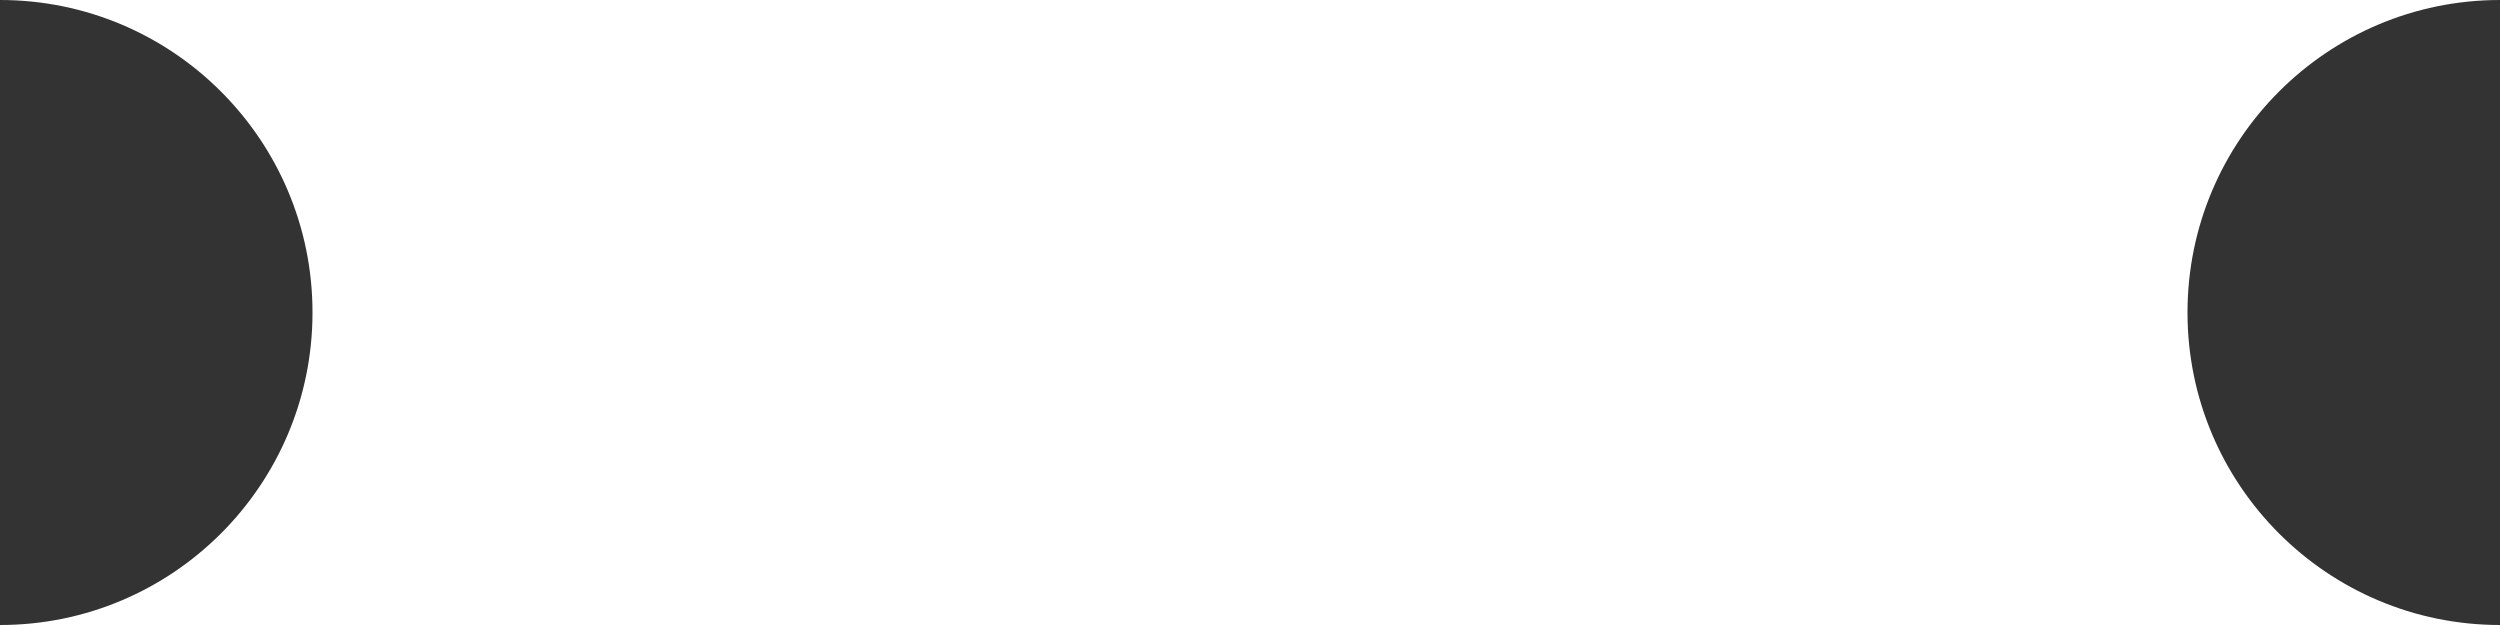 <?xml version="1.0" encoding="UTF-8"?> <svg xmlns="http://www.w3.org/2000/svg" width="32" height="8" viewBox="0 0 32 8" fill="none"><rect x="0" y="0" width="32" height="8" fill="#333333" stroke="none"/><path d="M0 0C2.209 0 4 1.791 4 4C4 6.209 2.209 8 0 8H32C29.791 8 28 6.209 28 4C28 1.791 29.791 0 32 0H0Z" fill="white"></path></svg> 